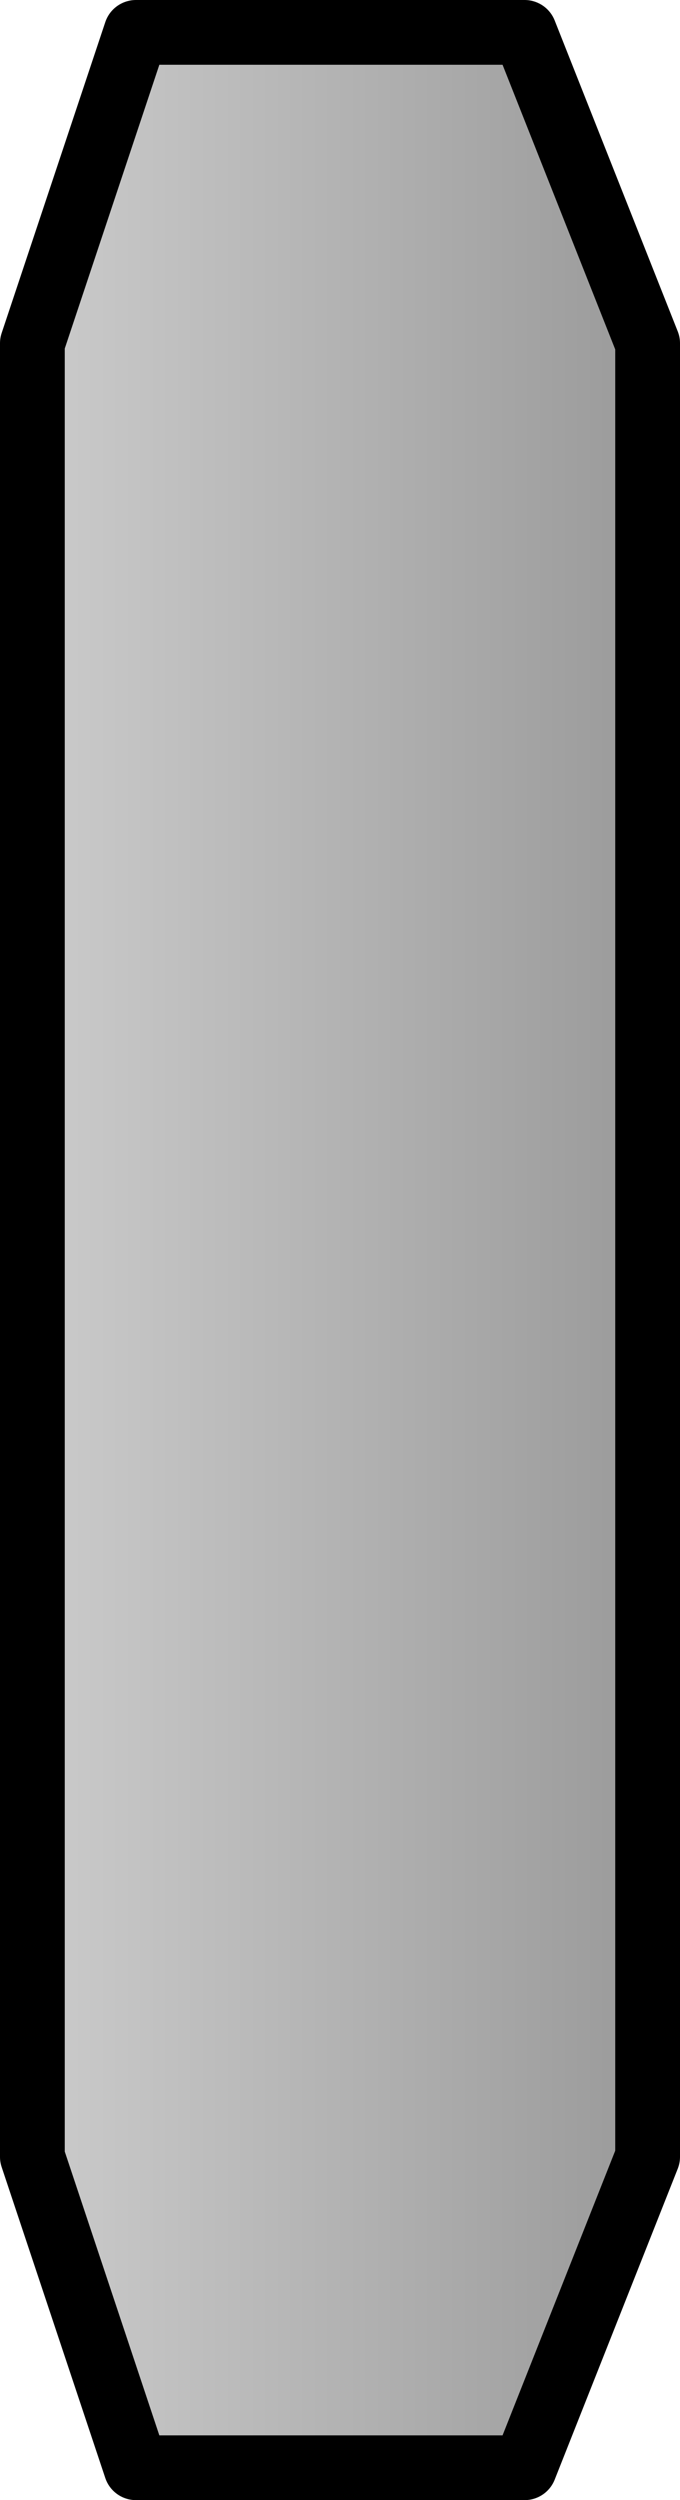 <?xml version="1.0" encoding="UTF-8" standalone="no"?>
<svg xmlns:xlink="http://www.w3.org/1999/xlink" height="38.6px" width="10.5px" xmlns="http://www.w3.org/2000/svg">
  <g transform="matrix(1.0, 0.0, 0.0, 1.0, 5.25, 19.3)">
    <path d="M-4.75 -14.0 L-3.15 -18.8 2.85 -18.8 4.75 -14.0 4.75 14.0 2.85 18.8 -3.15 18.8 -4.75 14.0 -4.75 -14.0" fill="url(#gradient0)" fill-rule="evenodd" stroke="none"/>
    <path d="M-4.75 -14.0 L-3.15 -18.8 2.85 -18.8 4.75 -14.0 4.75 14.0 2.85 18.8 -3.15 18.8 -4.75 14.0 -4.75 -14.0 Z" fill="none" stroke="#000000" stroke-linecap="round" stroke-linejoin="round" stroke-width="1.0"/>
  </g>
  <defs>
    <linearGradient gradientTransform="matrix(0.006, 0.0, 0.0, 0.023, 0.0, 0.0)" gradientUnits="userSpaceOnUse" id="gradient0" spreadMethod="pad" x1="-819.2" x2="819.2">
      <stop offset="0.0" stop-color="#cccccc"/>
      <stop offset="1.0" stop-color="#999999"/>
    </linearGradient>
  </defs>
</svg>
